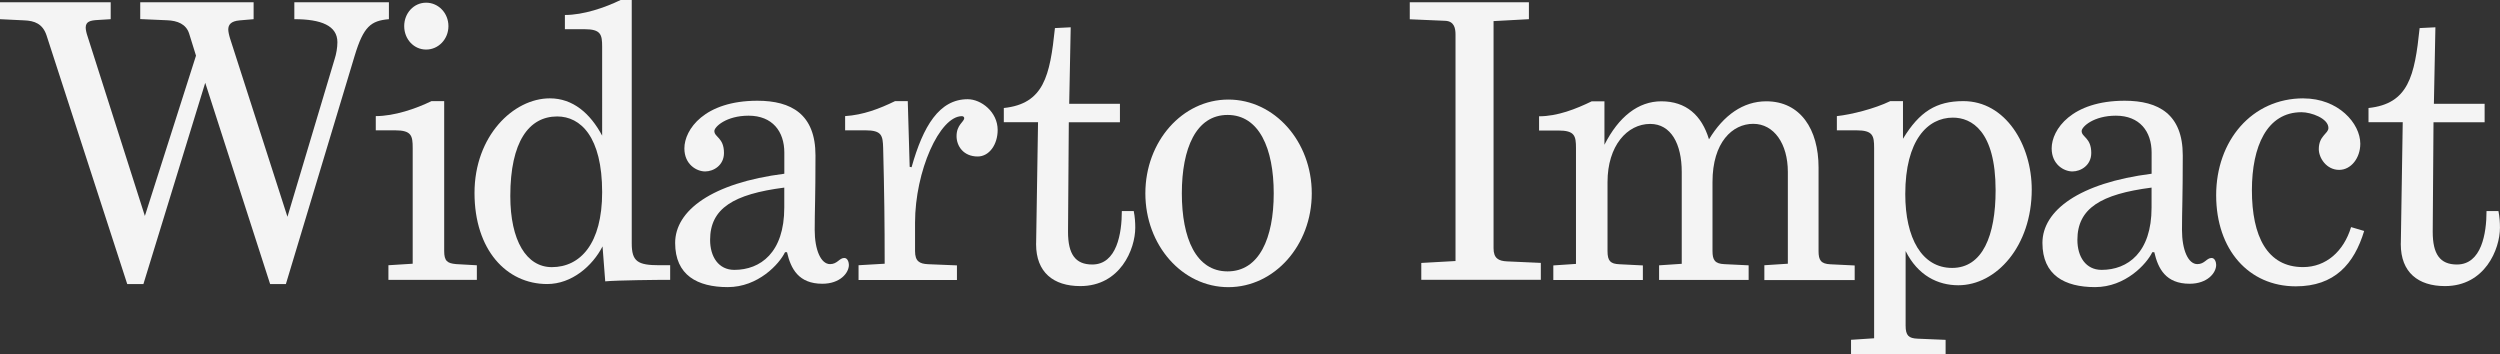 <?xml version="1.0" encoding="UTF-8"?>
<svg id="Layer_1" data-name="Layer 1" xmlns="http://www.w3.org/2000/svg" viewBox="0 0 512 72.58">
  <rect x="0" y="0" width="512" height="72.58" fill="#333333" stroke="none"/>
  <defs>
    <style>
      .cls-1 {
        fill: #f4f4f4;
      }
    </style>
  </defs>
  <path class="cls-1" d="M42.04,16.93l-12.67,41.25h-3.31L9.53,7.24c-.79-2.36-2.44-2.99-4.57-3.07l-4.96-.24V.47h22.67v3.46l-2.6.16c-1.57.08-2.52.31-2.52,1.57,0,.39.16,1.18.39,1.81l11.73,36.76,10.47-32.83-1.42-4.57c-.63-1.89-2.36-2.6-4.49-2.68l-5.51-.24V.47h23.22v3.46l-2.83.24c-1.89.16-2.36.94-2.36,1.89,0,.39.16,1.18.39,1.89l11.73,36.45,9.68-32.36c.31-.94.55-2.28.55-3.39,0-3.39-3.31-4.72-8.82-4.72V.47h19.37v3.46c-3.7.31-5.2,1.5-7.01,7.48l-14.09,46.76h-3.23l-13.3-41.25Z"/>
  <path class="cls-1" d="M79.56,54.32l4.96-.31v-23.7c0-2.52-.24-3.62-3.62-3.62h-3.94v-2.91c3.78,0,8.19-1.5,11.41-3.07h2.6v30.7c0,2.05.63,2.52,2.44,2.68l4.25.24v2.99h-18.11v-2.99ZM87.27.55c2.52,0,4.57,2.13,4.57,4.8s-2.05,4.8-4.57,4.8-4.49-2.13-4.49-4.8,1.97-4.8,4.49-4.8Z"/>
  <path class="cls-1" d="M123.4,50.46c-2.05,4.01-6.3,7.71-11.34,7.71-8.34,0-14.88-7.01-14.88-18.66s7.95-19.37,15.43-19.37c4.72,0,8.27,3.07,10.71,7.64V9.6c0-2.52-.24-3.62-3.62-3.62h-4.01v-2.91c3.78,0,8.19-1.5,11.41-3.07h2.28v49.83c0,3.7,1.18,4.49,5.67,4.49h2.2v2.99c-2.68,0-10.79.08-13.3.31l-.55-7.16ZM114.11,23.85c-5.75,0-9.6,5.12-9.6,16.3,0,9.13,3.31,14.56,8.5,14.56,5.83,0,10.31-4.8,10.31-15.35,0-11.34-4.41-15.51-9.21-15.51Z"/>
  <path class="cls-1" d="M160.78,51.64c-1.18,2.44-5.51,7.16-11.73,7.16s-10.78-2.44-10.78-9.05,7.48-12.28,22.36-14.17v-4.33c0-4.33-2.44-7.56-7.32-7.56-4.57,0-7.01,2.28-7.01,3.15,0,1.26,1.97,1.34,1.97,4.49,0,2.52-2.13,3.78-3.86,3.78s-4.25-1.42-4.25-4.72c0-3.86,4.09-9.76,14.96-9.76,6.93,0,11.89,2.76,11.89,11.18,0,8.9-.16,11.18-.16,15.27s1.26,7.01,3.15,7.01c1.5,0,1.89-1.26,2.91-1.26.71,0,.94.94.94,1.42,0,1.65-1.81,3.86-5.43,3.86-4.88,0-6.46-3.07-7.24-6.46h-.39ZM160.62,38.42c-10.39,1.34-15.19,4.25-15.19,10.71,0,3.46,1.73,6.14,4.96,6.14,5.35,0,10.23-3.54,10.23-12.75v-4.09Z"/>
  <path class="cls-1" d="M175.83,54.32l5.35-.31c0-8.27-.08-14.72-.31-23.7-.08-2.52-.24-3.62-3.62-3.62h-4.17v-2.91c3.7-.24,7.01-1.5,10.23-3.07h2.6l.39,13.46.39.08c2.36-8.42,5.67-13.93,11.49-13.93,2.76,0,6.14,2.6,6.14,6.3,0,2.99-1.73,5.43-4.09,5.43-2.91,0-4.33-2.13-4.33-4.17,0-2.36,1.57-2.91,1.57-3.7,0-.24-.24-.39-.47-.39-4.57,0-9.6,11.26-9.6,21.81v5.83c0,2.05.87,2.6,2.68,2.68l5.9.24v2.99h-20.15v-2.99Z"/>
  <path class="cls-1" d="M212.2,49.83l.39-24.8h-7.01v-2.91c8.19-.87,9.45-6.53,10.47-16.37l3.23-.16-.31,15.67h10.39v3.78h-10.47l-.16,22.44c0,4.57,1.5,6.69,4.96,6.69,5.04,0,6.06-6.38,6.06-10.94h2.44c.24,1.18.31,2.36.31,3.39,0,4.41-3.07,11.97-11.26,11.97-5.51,0-9.05-2.83-9.05-8.58v-.16Z"/>
  <path class="cls-1" d="M251.57,20.39c9.45,0,17.08,8.58,17.08,19.21s-7.64,19.21-17.08,19.21-17-8.58-17-19.21,7.56-19.21,17-19.21ZM251.41,23.54c-6.46,0-9.37,6.85-9.37,16.06s2.91,15.98,9.37,15.98,9.45-6.77,9.45-15.98-2.99-16.06-9.45-16.06Z"/>
  <path class="cls-1" d="M291.08,53.85l7.01-.39V7.09c0-1.26-.24-2.76-2.13-2.83l-7.24-.31V.47h24.4v3.46l-7.24.39v46.53c0,2.05,1.02,2.6,2.75,2.68l6.93.31v3.46h-24.48v-3.46Z"/>
  <path class="cls-1" d="M361.35,54.32l4.8-.31v-18.81c0-5.75-2.83-9.84-7.09-9.84s-8.34,3.78-8.34,11.89v14.17c0,1.81.47,2.6,2.44,2.68l4.96.24v2.99h-18.34v-2.99l4.64-.31v-18.81c0-5.75-2.2-9.84-6.46-9.84-4.72,0-8.74,4.49-8.74,11.89v14.17c0,2.05.63,2.6,2.44,2.68l4.8.24v2.99h-18.34v-2.99l4.64-.31v-23.7c0-2.52-.24-3.62-3.62-3.62h-3.94v-2.91c3.78,0,7.56-1.5,10.79-3.07h2.6v8.9c2.91-5.75,6.93-8.9,11.65-8.9,5.04,0,8.27,2.83,9.76,7.79,2.99-4.96,7.01-7.79,11.73-7.79,7.01,0,10.71,5.75,10.71,13.54v17.16c0,1.81.47,2.6,2.44,2.68l4.96.24v2.99h-18.5v-2.99Z"/>
  <path class="cls-1" d="M379.1,69.59l4.72-.31V30.31c0-2.52-.24-3.62-3.62-3.62h-4.01v-2.91c2.91-.31,7.71-1.5,10.94-3.07h2.6v7.71c3.39-5.59,6.85-7.71,12.36-7.71,8.66,0,14.01,8.97,14.01,18.11,0,11.57-7.24,19.6-15.04,19.6-4.17,0-8.27-1.97-10.79-7.01v15.27c0,2.05.63,2.6,2.44,2.68l5.75.24v2.99h-19.37v-2.99ZM399.96,24.09c-5.2,0-9.76,4.64-9.76,15.67,0,8.97,3.38,15.11,9.6,15.11s8.9-6.61,8.9-15.9c0-12.2-4.96-14.88-8.74-14.88Z"/>
  <path class="cls-1" d="M440.8,51.64c-1.18,2.44-5.51,7.16-11.73,7.16s-10.78-2.44-10.78-9.05,7.48-12.28,22.36-14.17v-4.33c0-4.33-2.44-7.56-7.32-7.56-4.57,0-7.01,2.28-7.01,3.15,0,1.26,1.97,1.34,1.97,4.49,0,2.52-2.13,3.78-3.86,3.78s-4.25-1.42-4.25-4.72c0-3.86,4.09-9.76,14.96-9.76,6.93,0,11.89,2.76,11.89,11.18,0,8.9-.16,11.18-.16,15.27s1.26,7.01,3.15,7.01c1.5,0,1.89-1.26,2.91-1.26.71,0,.94.94.94,1.42,0,1.65-1.81,3.86-5.43,3.86-4.88,0-6.46-3.07-7.24-6.46h-.39ZM440.64,38.42c-10.39,1.34-15.19,4.25-15.19,10.71,0,3.46,1.73,6.14,4.96,6.14,5.35,0,10.23-3.54,10.23-12.75v-4.09Z"/>
  <path class="cls-1" d="M471.74,20.15c7.16,0,11.65,5.12,11.65,9.29,0,2.91-1.89,5.35-4.33,5.35-2.6,0-4.17-2.44-4.17-4.25,0-2.76,1.97-3.15,1.97-4.33,0-1.97-3.54-3.23-5.51-3.23-7.09,0-10.16,7.01-10.16,15.98,0,9.45,3.15,15.74,10.47,15.74,4.72,0,8.34-3.23,9.84-8.19l2.68.79c-2.05,6.77-6.06,11.34-14.01,11.34-9.6,0-16.3-7.48-16.3-18.66s7.32-19.84,17.87-19.84Z"/>
  <path class="cls-1" d="M491.69,49.83l.39-24.8h-7.01v-2.91c8.19-.87,9.45-6.53,10.47-16.37l3.23-.16-.31,15.67h10.39v3.78h-10.47l-.16,22.44c0,4.57,1.49,6.69,4.96,6.69,5.04,0,6.06-6.38,6.06-10.94h2.44c.24,1.18.31,2.36.31,3.39,0,4.41-3.07,11.97-11.26,11.97-5.51,0-9.05-2.83-9.05-8.58v-.16Z"/>
</svg>